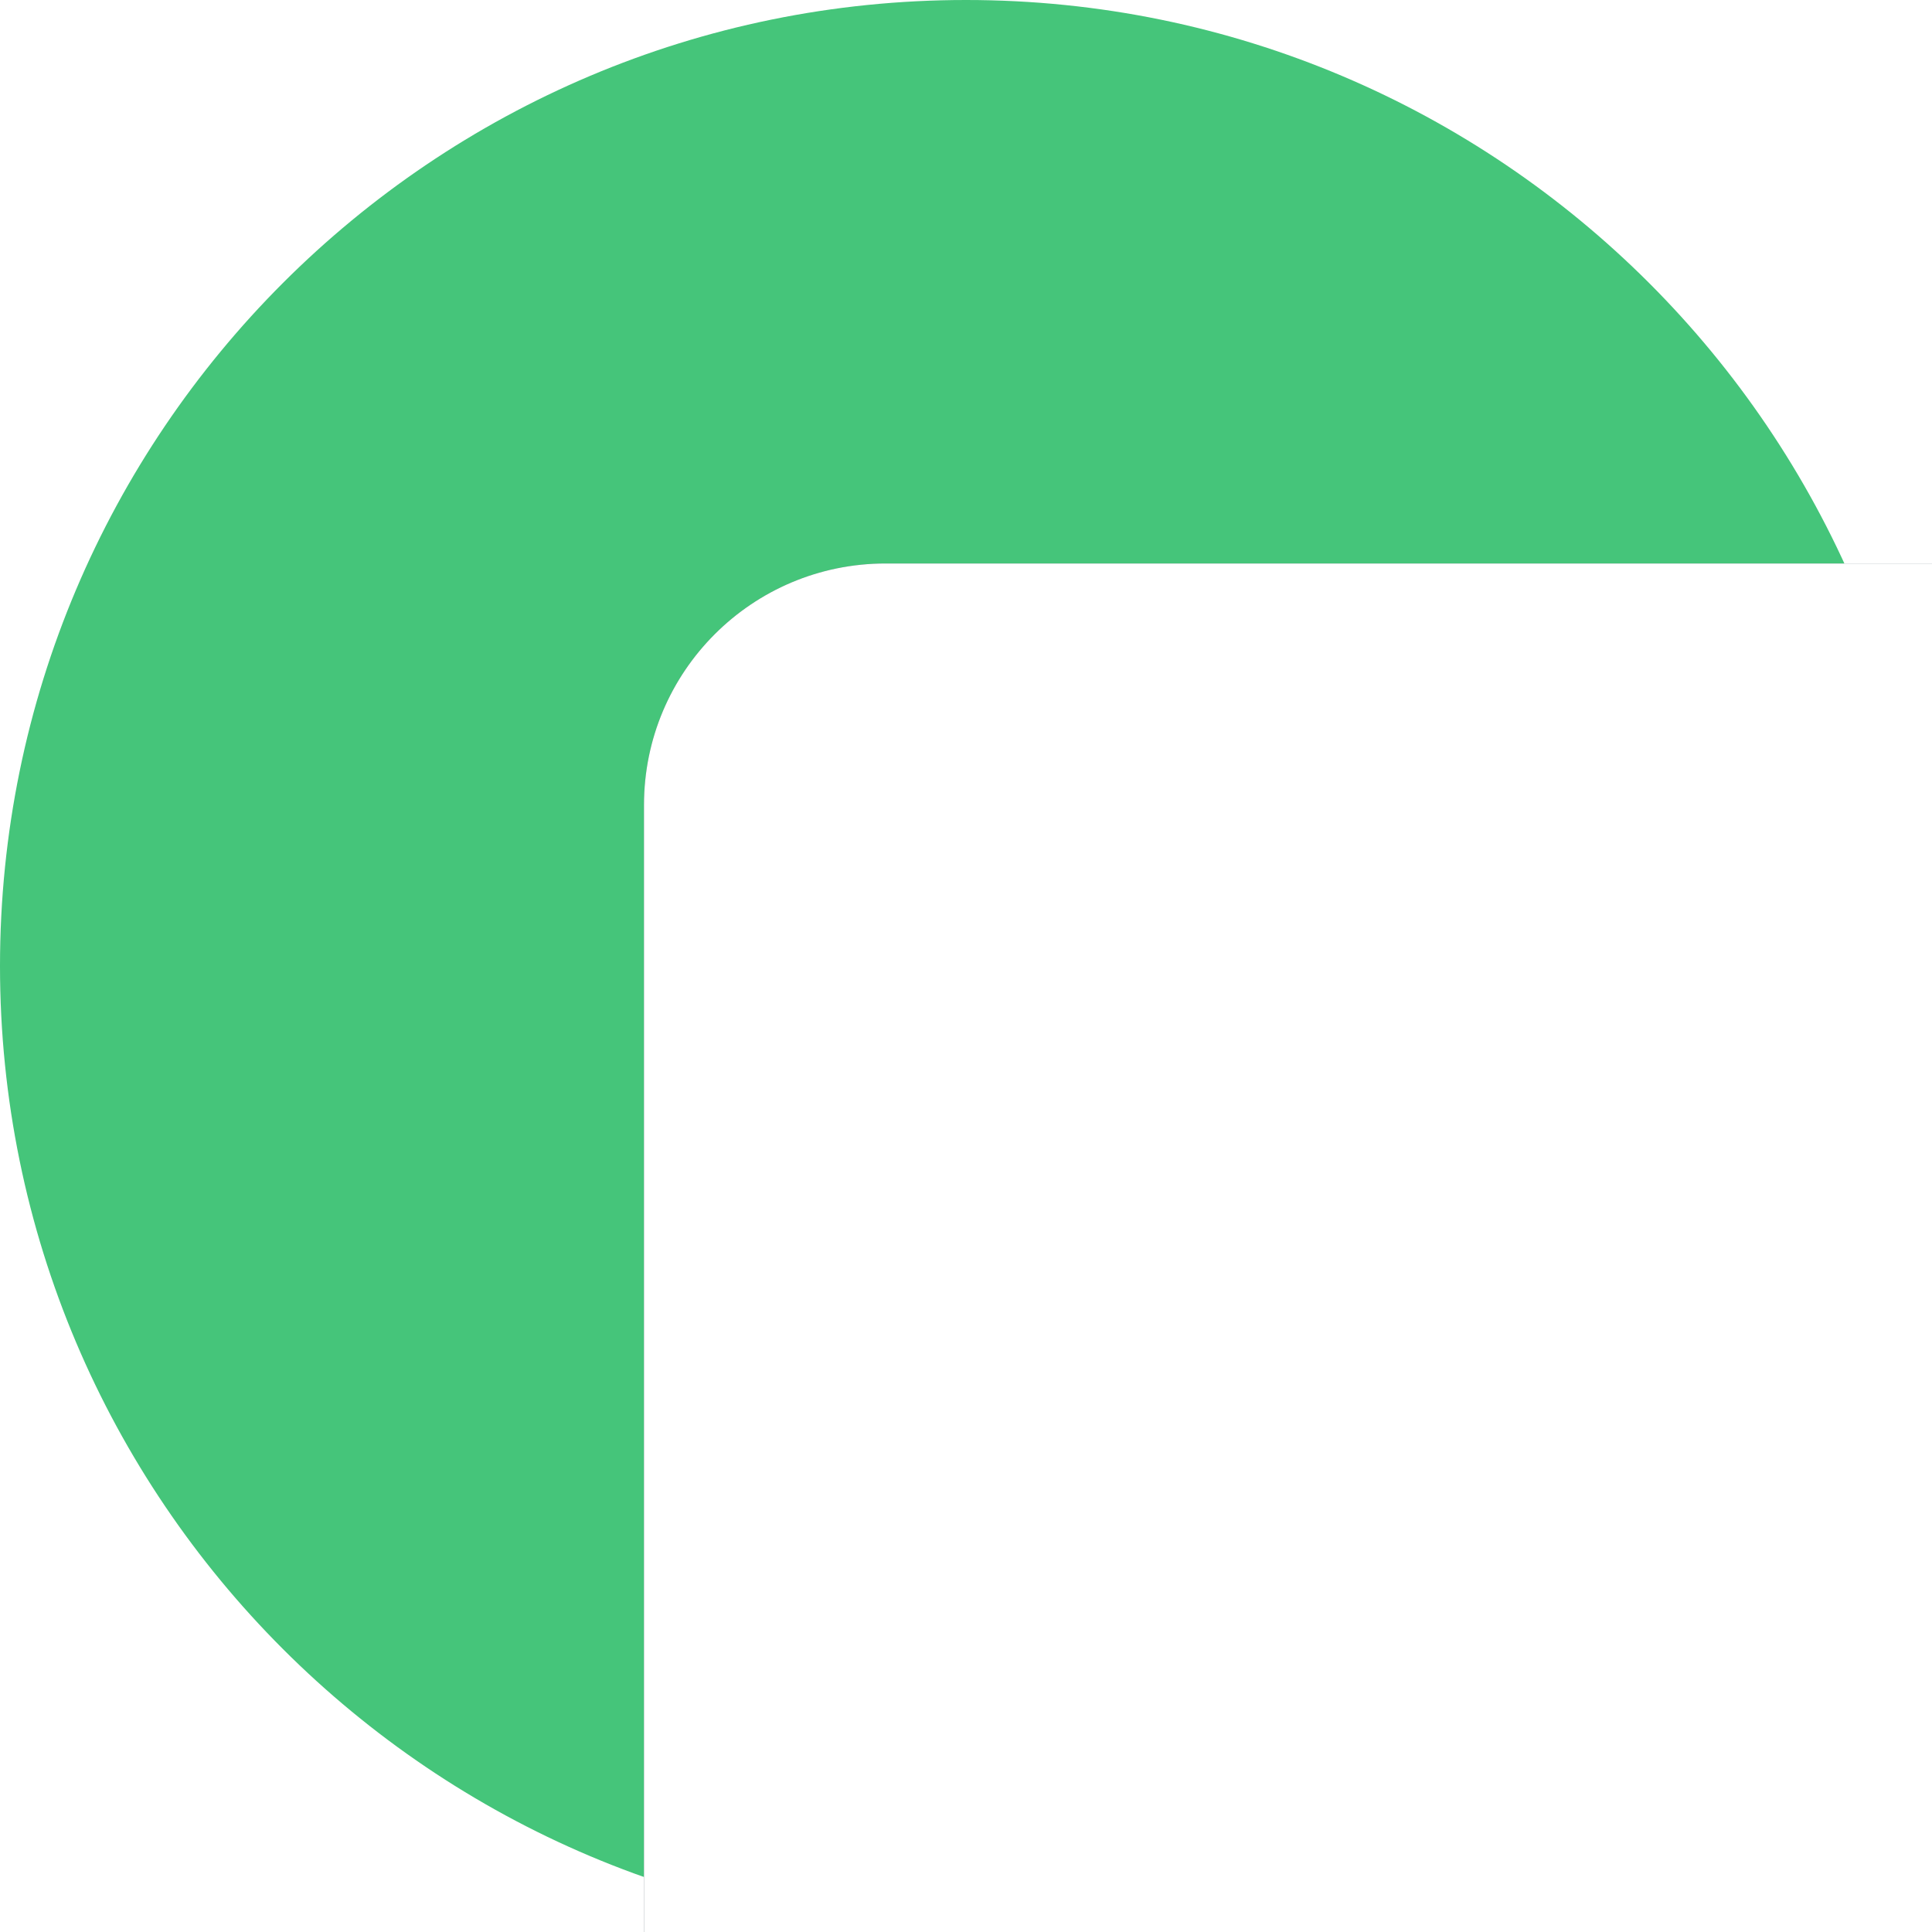 <?xml version="1.0" encoding="utf-8"?>
<svg width="24px" height="24px" viewBox="0 0 24 24" version="1.1" xmlns:xlink="http://www.w3.org/1999/xlink" xmlns="http://www.w3.org/2000/svg">
  <desc>Created with Lunacy</desc>
  <defs>
    <filter filterUnits="userSpaceOnUse" color-interpolation-filters="sRGB" id="filter_1">
      <feFlood flood-opacity="0" result="BackgroundImageFix" />
      <feColorMatrix in="SourceAlpha" type="matrix" values="0 0 0 0 0 0 0 0 0 0 0 0 0 0 0 0 0 0 127 0" />
      <feOffset dx="0" dy="8" />
      <feGaussianBlur stdDeviation="5" />
      <feColorMatrix type="matrix" values="0 0 0 0 0 0 0 0 0 0 0 0 0 0 0 0 0 0 0.102 0" />
      <feBlend mode="normal" in2="BackgroundImageFix" result="effect0_dropShadow" />
      <feBlend mode="normal" in="SourceGraphic" in2="effect0_dropShadow" result="shape" />
    </filter>
    <path d="M12 24C18.627 24 24 18.627 24 12C24 5.373 18.627 0 12 0C5.373 0 0 5.373 0 12C0 18.627 5.373 24 12 24Z" id="path_1" />
    <path d="M10 18.144L1.486 22.874C0.819 23.244 0 22.762 0 22L0 3C0 1.343 1.343 3.33067e-16 3 0L17 0C18.657 0 20 1.343 20 3L20 22C20 22.762 19.181 23.244 18.514 22.874L10 18.144Z" id="path_2" />
    <clipPath id="mask_1">
      <use xlink:href="#path_1" />
    </clipPath>
    <clipPath id="mask_2">
      <use xlink:href="#path_2" />
    </clipPath>
  </defs>
  <g id="Icon/Line/doc-2-Copy-11">
    <g id="Group-3">
      <g id="Color/Gray">
        <g filter="url(#filter_1)">
          <path d="M12 24C18.627 24 24 18.627 24 12C24 5.373 18.627 0 12 0C5.373 0 0 5.373 0 12C0 18.627 5.373 24 12 24Z" id="Mask" fill="#FFFFFF" stroke="none" />
        </g>
        <g clip-path="url(#mask_1)">
          <g id="Color/Gray" transform="translate(-30 -28)">
            <path d="M0 0L84 0L84 80L0 80L0 0Z" id="Rectangle-4" fill="#45C57A" stroke="none" />
          </g>
        </g>
      </g>
    </g>
    <g id="UI/icon/outline/24px/bookmark-Copy" transform="translate(6 6)">
      <g id="bookmark-outline-24" transform="translate(2 1)">
        <g id="Color/Blue">
          <path d="M10 18.144L1.486 22.874C0.819 23.244 0 22.762 0 22L0 3C0 1.343 1.343 3.33067e-16 3 0L17 0C18.657 0 20 1.343 20 3L20 22C20 22.762 19.181 23.244 18.514 22.874L10 18.144Z" id="Mask" fill="#606D7A" stroke="none" />
          <g clip-path="url(#mask_2)">
            <g id="Color/Blue" transform="translate(-29 -27)">
              <path d="M0 0L84 0L84 80L0 80L0 0Z" id="Rectangle-4" fill="#FFFFFF" stroke="none" />
            </g>
          </g>
        </g>
      </g>
    </g>
  </g>
</svg>
